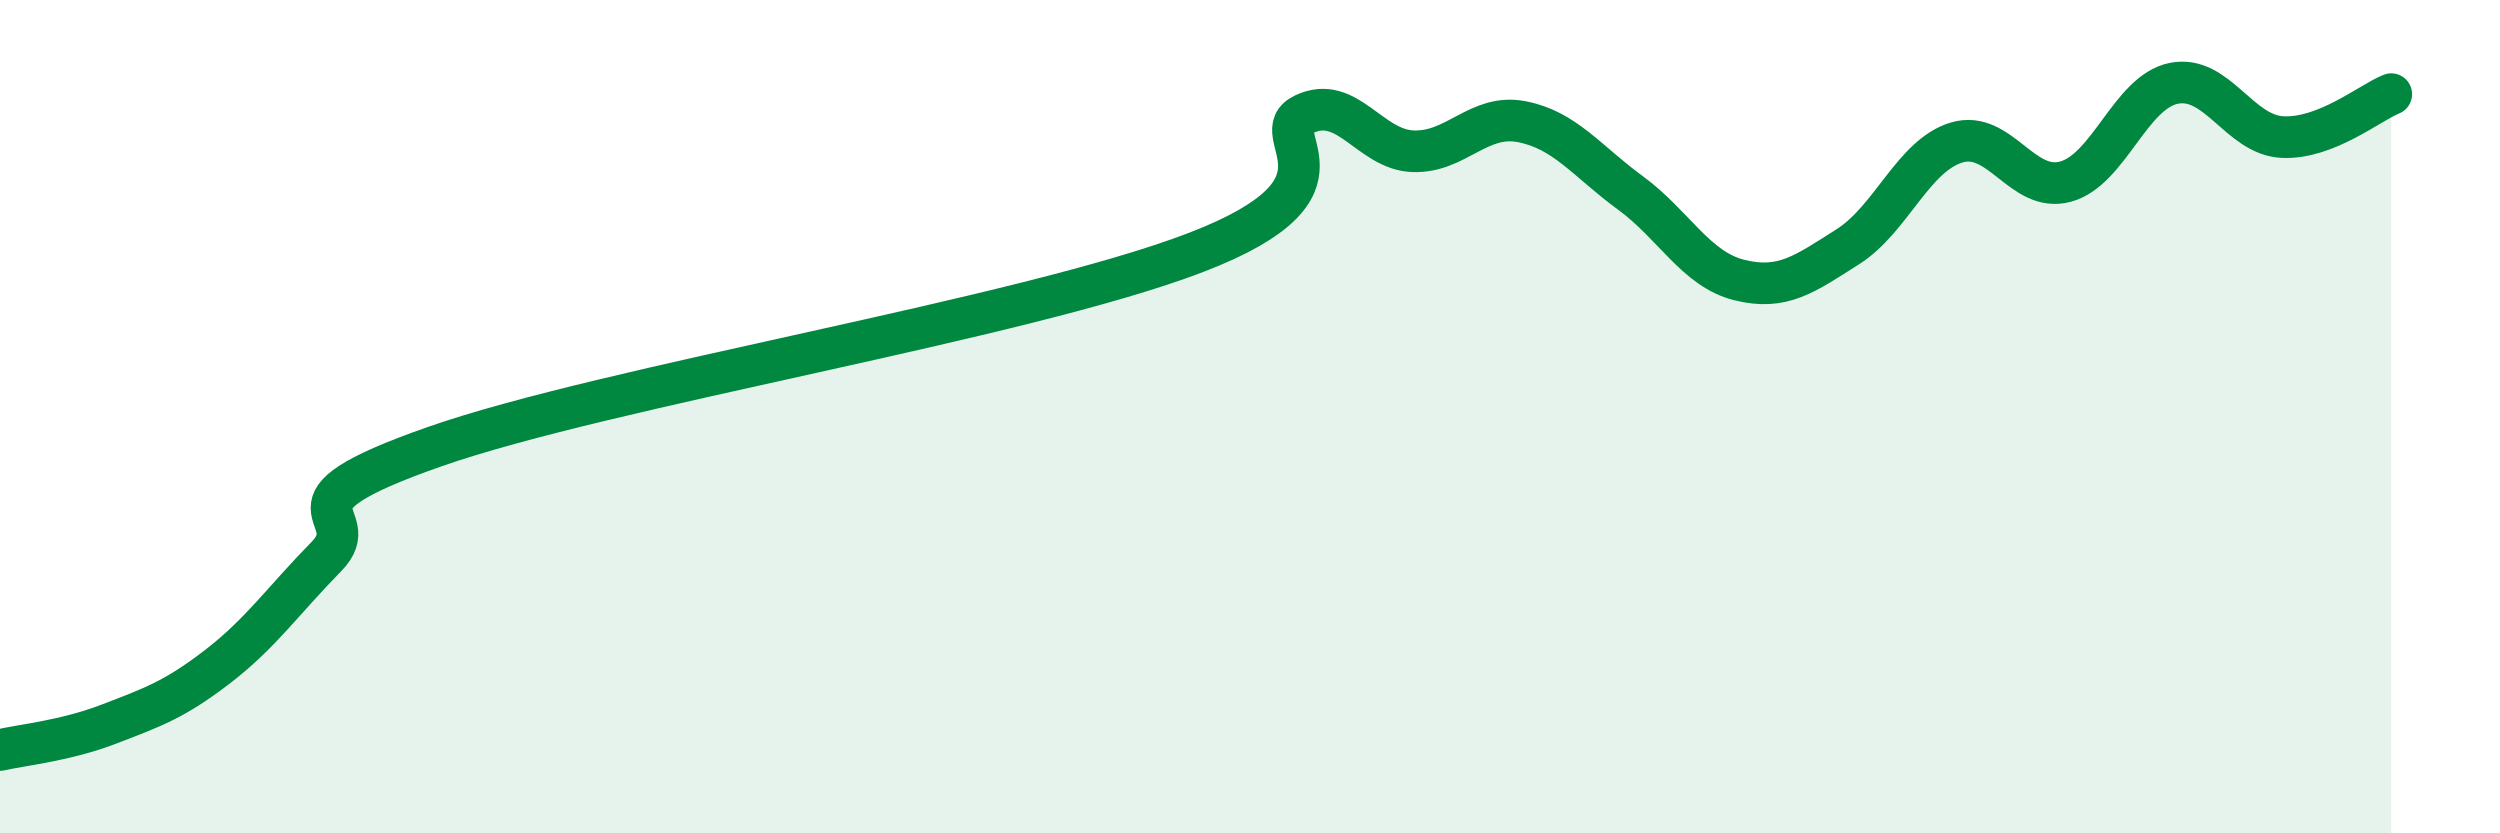 
    <svg width="60" height="20" viewBox="0 0 60 20" xmlns="http://www.w3.org/2000/svg">
      <path
        d="M 0,18 C 0.52,17.88 1.57,17.78 2.61,17.38 C 3.65,16.98 4.18,16.8 5.22,16 C 6.26,15.2 6.79,14.42 7.83,13.36 C 8.87,12.3 6.26,12.18 10.43,10.72 C 14.6,9.26 24.53,7.66 28.7,6.06 C 32.87,4.46 30.26,3.23 31.3,2.74 C 32.34,2.25 32.87,3.59 33.91,3.63 C 34.95,3.67 35.48,2.72 36.52,2.92 C 37.56,3.12 38.09,3.87 39.13,4.63 C 40.17,5.39 40.7,6.46 41.74,6.72 C 42.78,6.98 43.31,6.58 44.35,5.92 C 45.39,5.26 45.92,3.73 46.96,3.42 C 48,3.11 48.53,4.64 49.57,4.36 C 50.61,4.08 51.13,2.21 52.17,2 C 53.21,1.79 53.74,3.24 54.78,3.29 C 55.82,3.34 56.87,2.47 57.39,2.26L57.39 20L0 20Z"
        fill="#008740"
        opacity="0.1"
        stroke-linecap="round"
        stroke-linejoin="round"
      />
      <path
        d="M 0,18 C 0.52,17.88 1.57,17.78 2.61,17.38 C 3.65,16.98 4.18,16.8 5.22,16 C 6.26,15.2 6.79,14.42 7.83,13.36 C 8.87,12.3 6.26,12.18 10.43,10.72 C 14.6,9.26 24.53,7.66 28.7,6.06 C 32.87,4.46 30.26,3.23 31.3,2.74 C 32.34,2.25 32.87,3.59 33.91,3.63 C 34.95,3.67 35.48,2.72 36.52,2.92 C 37.56,3.12 38.09,3.87 39.13,4.63 C 40.17,5.39 40.7,6.46 41.74,6.72 C 42.78,6.98 43.31,6.58 44.35,5.92 C 45.39,5.26 45.92,3.73 46.96,3.42 C 48,3.11 48.53,4.64 49.57,4.36 C 50.61,4.08 51.13,2.21 52.17,2 C 53.21,1.79 53.74,3.24 54.78,3.29 C 55.82,3.34 56.87,2.47 57.39,2.26"
        stroke="#008740"
        stroke-width="1"
        fill="none"
        stroke-linecap="round"
        stroke-linejoin="round"
      />
    </svg>
  